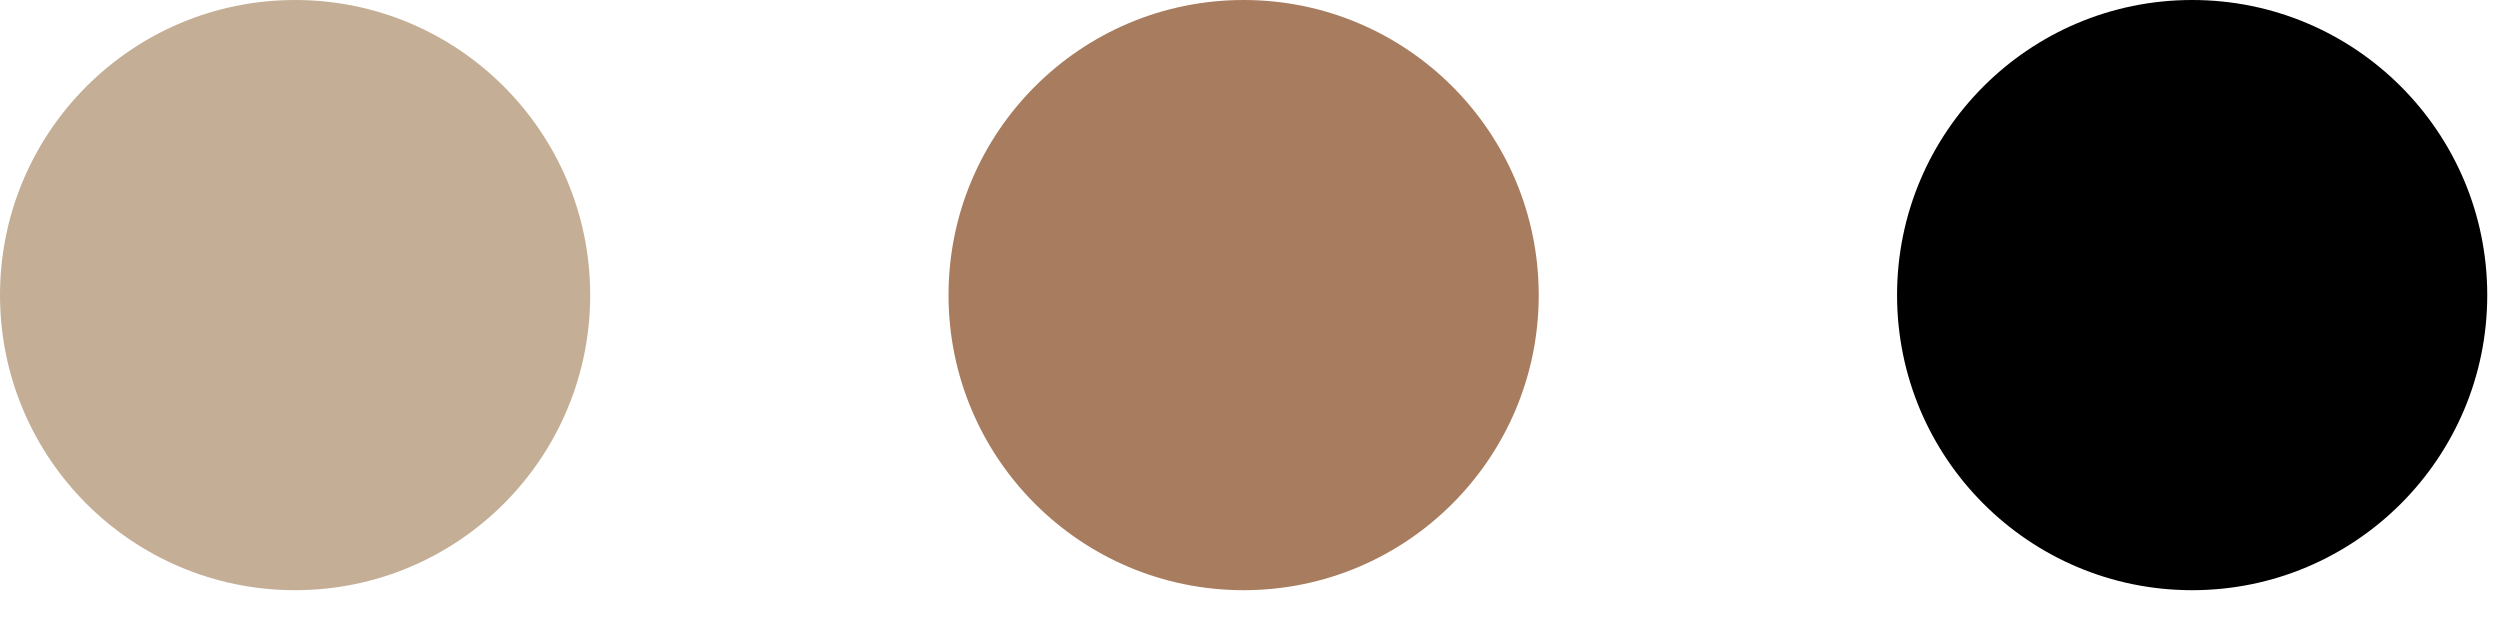 <svg width="51" height="13" viewBox="0 0 51 13" fill="none" xmlns="http://www.w3.org/2000/svg">
<path d="M12.04 6.02C12.04 2.695 9.345 0 6.02 0C2.695 0 0 2.695 0 6.02C0 9.345 2.695 12.04 6.02 12.04C9.345 12.04 12.04 9.345 12.04 6.02Z" fill="#C4AF96"/>
<path d="M31.39 6.02C31.39 2.695 28.695 0 25.37 0C22.045 0 19.35 2.695 19.35 6.02C19.35 9.345 22.045 12.04 25.37 12.04C28.695 12.04 31.39 9.345 31.39 6.02Z" fill="#A87C5E"/>
<path d="M50.74 6.02C50.74 2.695 48.045 0 44.72 0C41.395 0 38.7 2.695 38.7 6.02C38.7 9.345 41.395 12.04 44.72 12.04C48.045 12.04 50.74 9.345 50.74 6.02Z" fill="black"/>
</svg>
